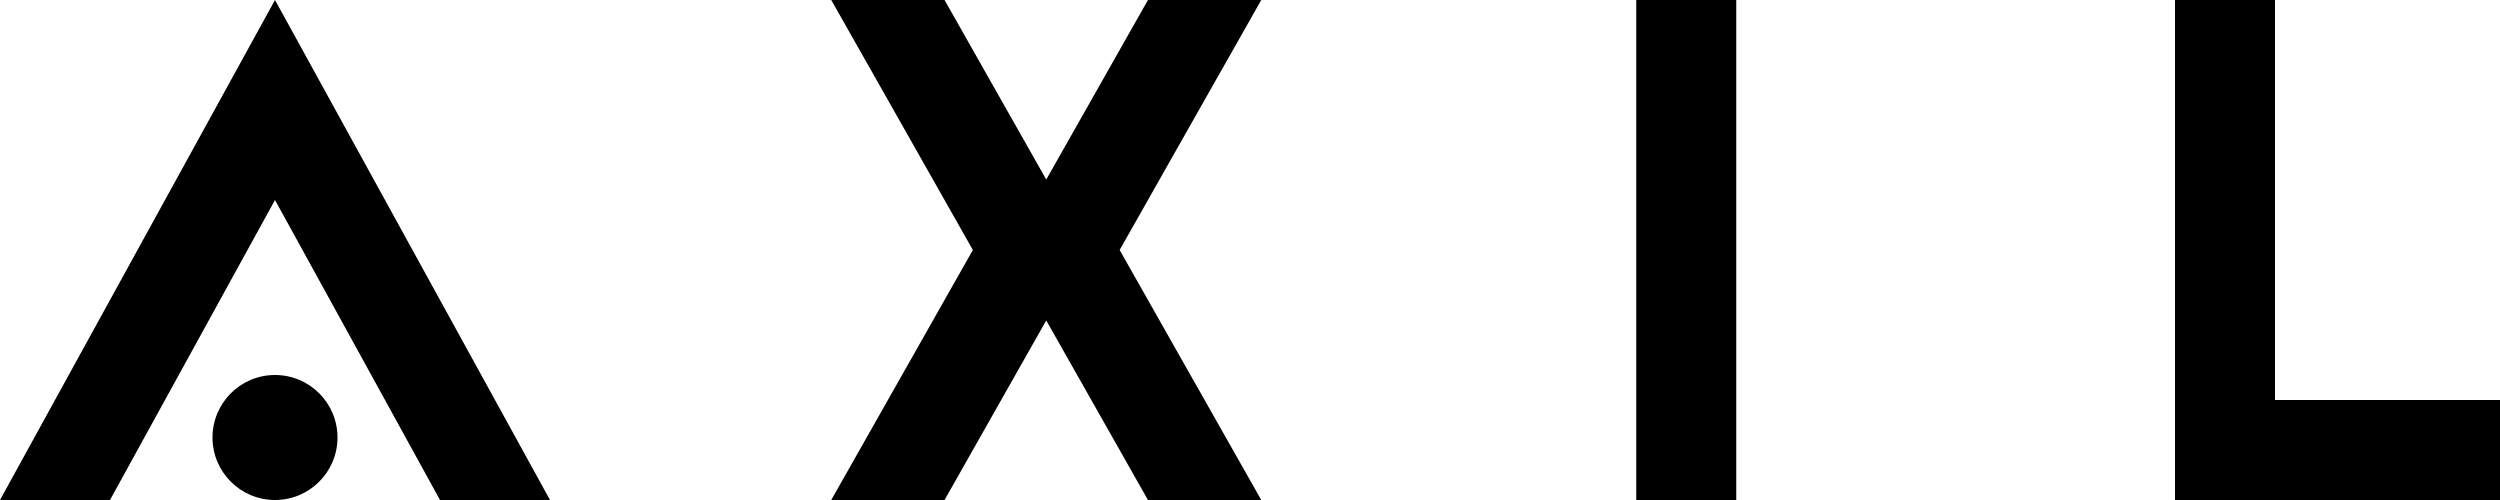 <svg id="Layer_1" data-name="Layer 1" xmlns="http://www.w3.org/2000/svg" width="90" height="18" viewBox="0 0 90 18">
  <title>axil-weblogo-2024-black</title>
  <g>
    <polygon points="81.9 14.4 81.9 0 78.3 0 78.3 14.4 78.3 18 81.9 18 90 18 90 14.4 81.9 14.4"/>
    <rect x="58.905" width="3.6" height="18"/>
    <polygon points="41.326 0 38.268 5.4 37.665 6.464 34.004 0 29.925 0 35.023 9 29.925 18 34.004 18 37.062 12.6 37.665 11.536 41.326 18 45.405 18 40.307 9 45.405 0 41.326 0"/>
    <circle cx="9.9" cy="15.75" r="2.25"/>
    <polygon points="0 18 3.96 18 9.9 7.2 15.84 18 19.8 18 9.9 0 0 18"/>
  </g>
</svg>
